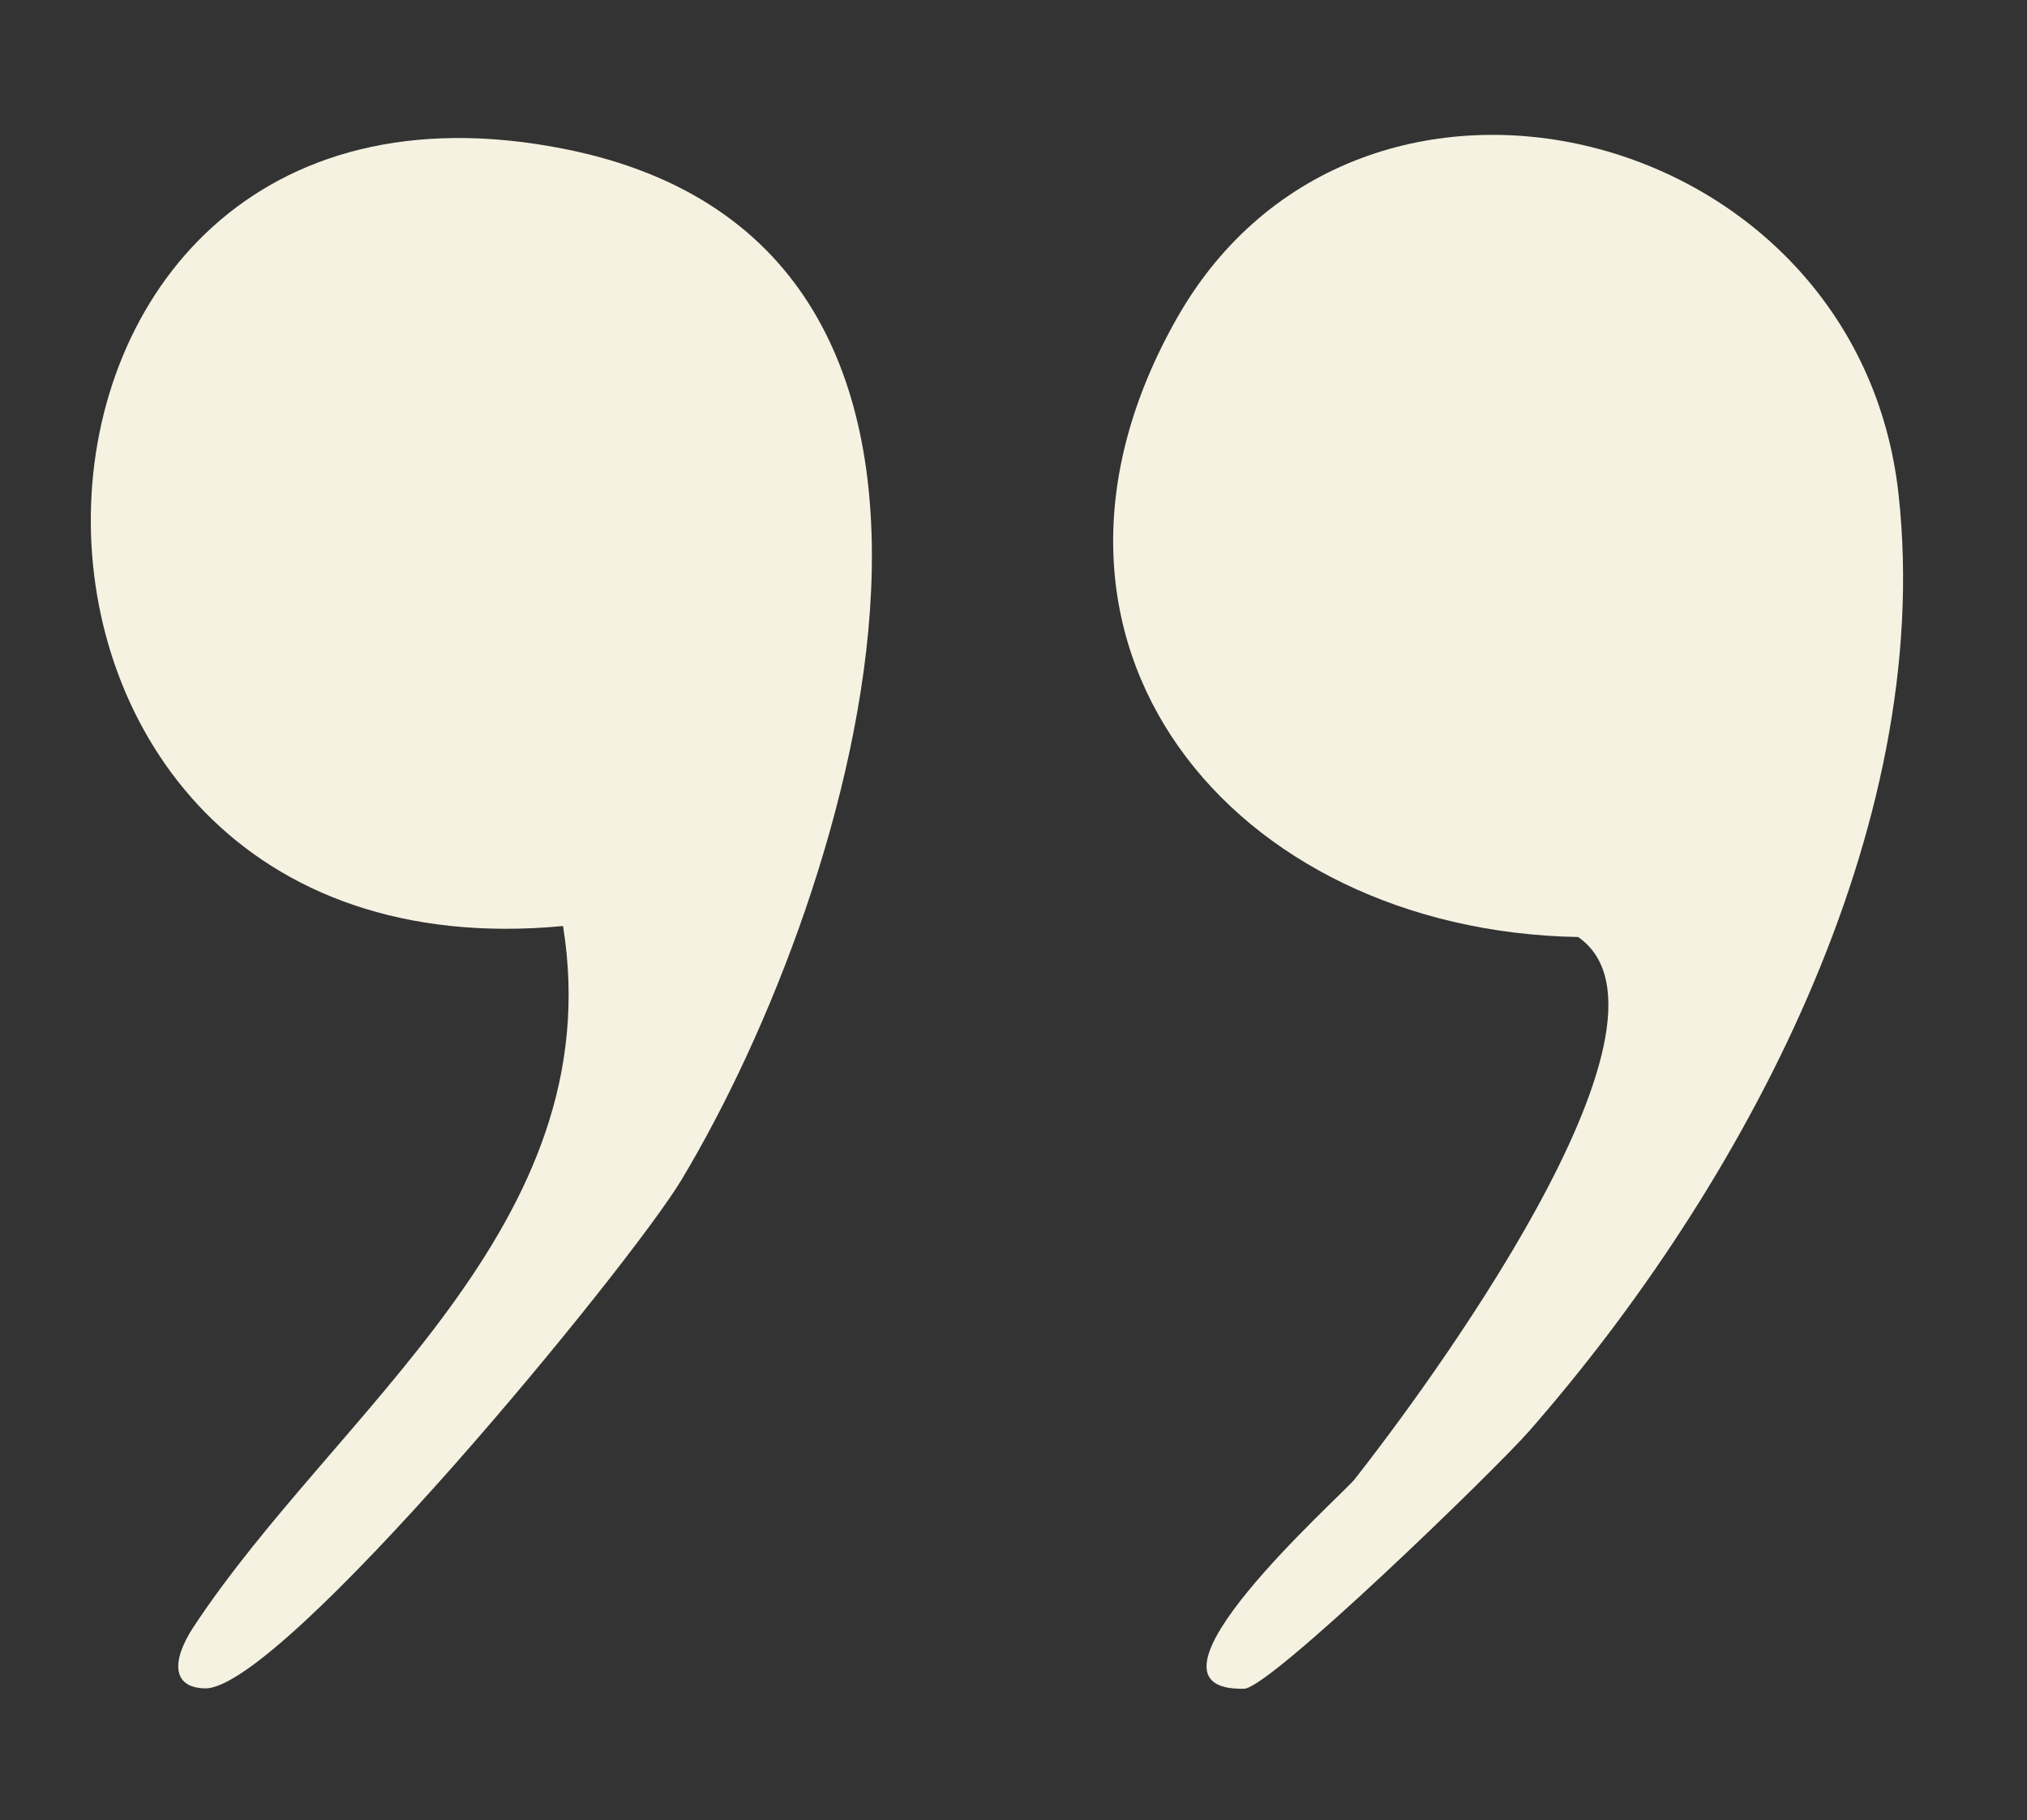 <svg xmlns="http://www.w3.org/2000/svg" id="Layer_1" viewBox="0 0 608 546"><rect x="0" y="0" width="608" height="546" fill="#333333" stroke="none"/><defs><style> .st0 { fill: #f5f2e2; } </style></defs><path class="st0" d="M168.9,277.9c14.4,89.9-68.3,145.4-111,210.4-6.5,10-6.3,18,3.6,18.2,22.9.4,127.5-126.8,143-152.7,52.3-87.2,110.8-280-35.1-309.1-186-37.1-192.9,251.3-.5,233.1h0Z"></path><path class="st0" d="M473.5,281.2c36.1,25.4-47.5,137.6-67.2,162.6-4.1,5.1-70.3,63.7-33.1,62.8,7.8-.2,75-65.4,85.4-77.2,64.2-73.3,121.8-180.7,110.9-280.9C557.4,36.8,407.6-.5,353.1,95.3c-55.4,97.5,16.5,184,120.4,185.8h0Z"></path></svg>